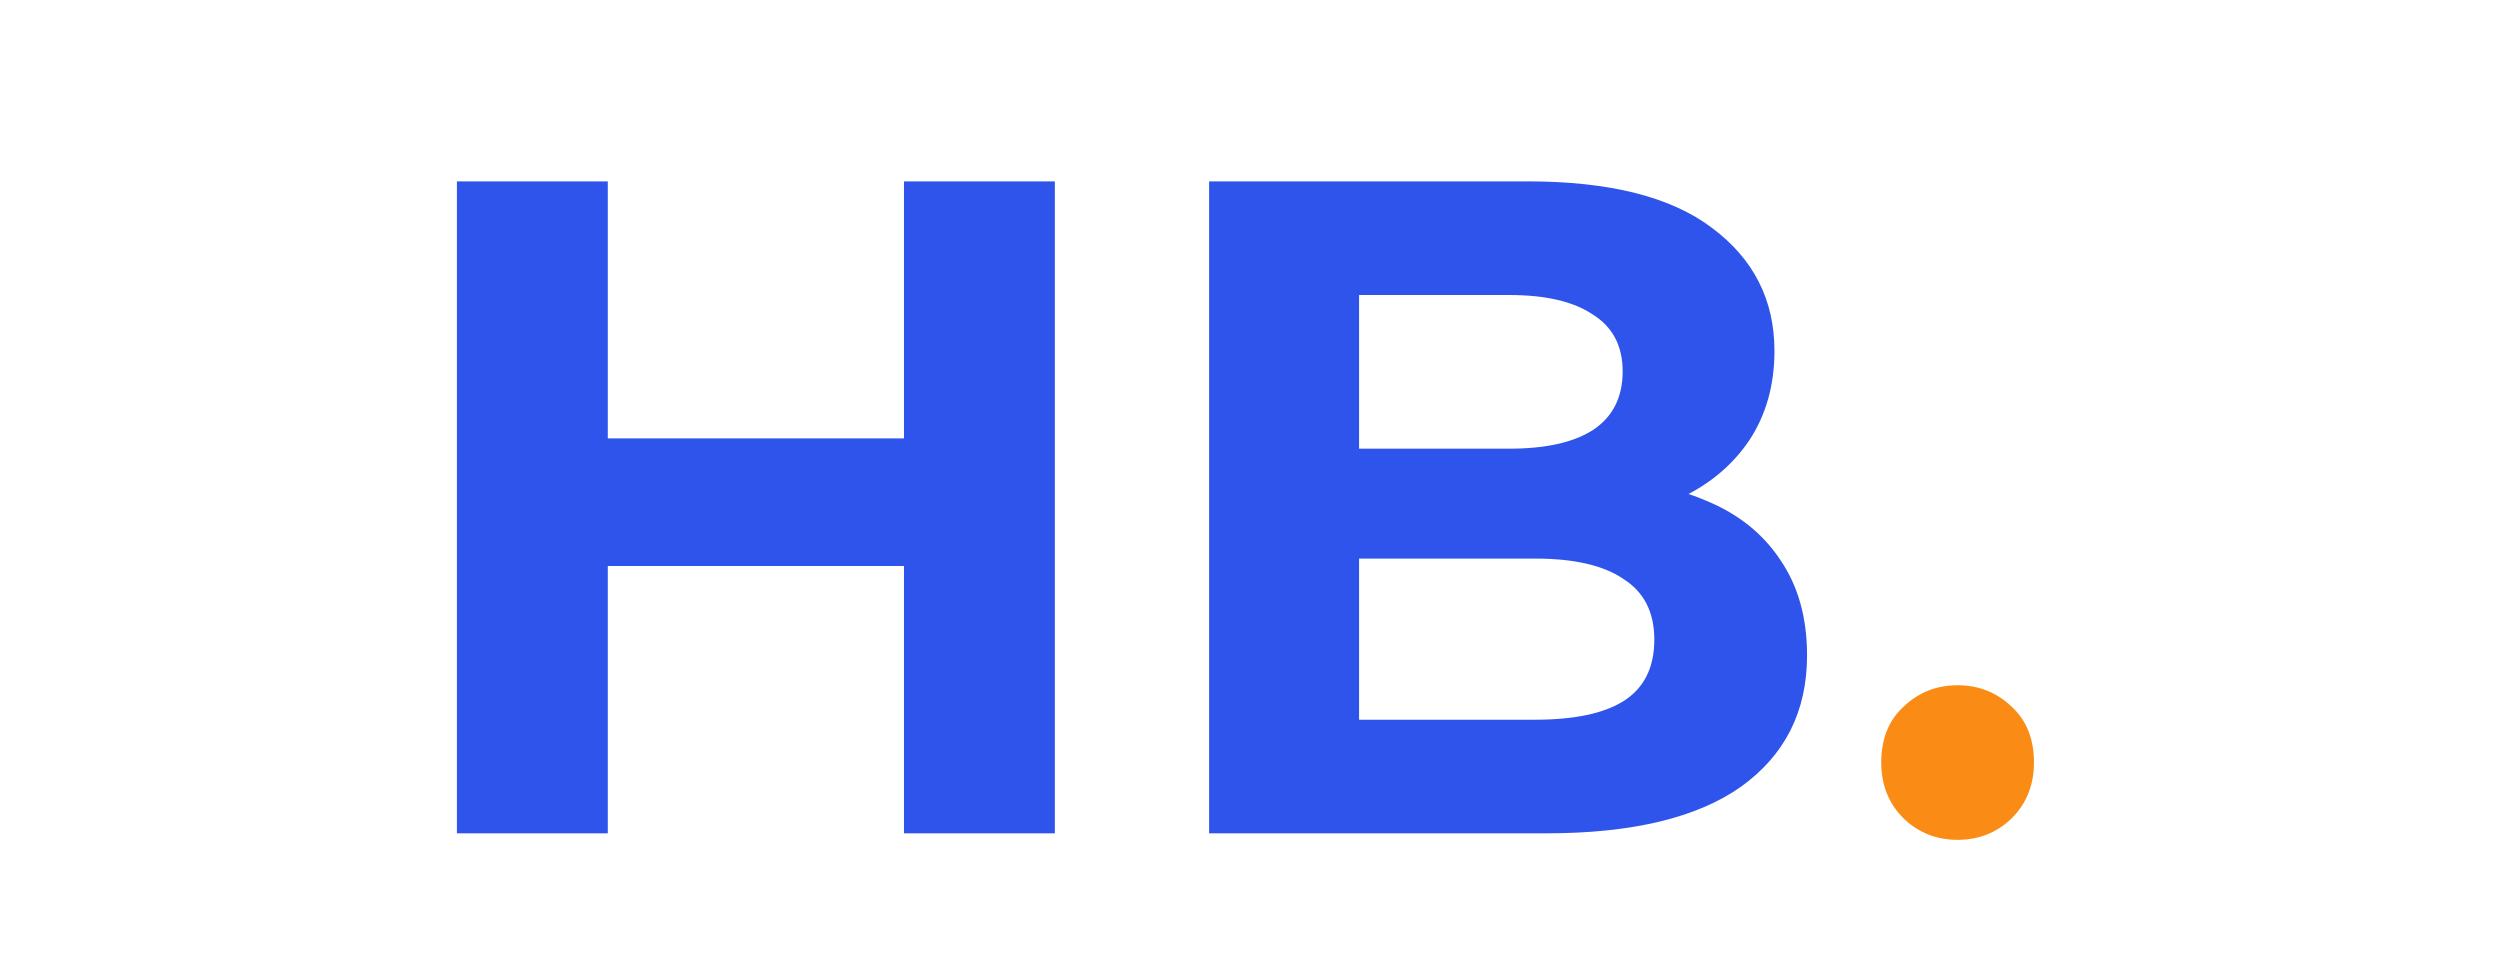 <svg width="102" height="40" viewBox="0 0 102 40" fill="none" xmlns="http://www.w3.org/2000/svg">
    <g clip-path="url(#clip0_42_1135)">
        <path d="M36.882 7.4H43.038V34H36.882V7.4ZM24.798 34H18.642V7.4H24.798V34ZM37.338 23.094H24.342V17.888H37.338V23.094ZM49.332 34V7.4H62.328C65.672 7.4 68.18 8.033 69.852 9.3C71.549 10.567 72.398 12.239 72.398 14.316C72.398 15.709 72.056 16.925 71.372 17.964C70.688 18.977 69.75 19.763 68.56 20.32C67.369 20.877 66.001 21.156 64.456 21.156L65.178 19.598C66.85 19.598 68.332 19.877 69.624 20.434C70.916 20.966 71.916 21.764 72.626 22.828C73.36 23.892 73.728 25.197 73.728 26.742C73.728 29.022 72.828 30.808 71.03 32.1C69.231 33.367 66.584 34 63.088 34H49.332ZM55.45 29.364H62.632C64.228 29.364 65.431 29.111 66.242 28.604C67.078 28.072 67.496 27.236 67.496 26.096C67.496 24.981 67.078 24.158 66.242 23.626C65.431 23.069 64.228 22.79 62.632 22.79H54.994V18.306H61.568C63.062 18.306 64.202 18.053 64.988 17.546C65.798 17.014 66.204 16.216 66.204 15.152C66.204 14.113 65.798 13.341 64.988 12.834C64.202 12.302 63.062 12.036 61.568 12.036H55.45V29.364Z" fill="#2F54EB"/>
        <path d="M79.87 34.266C79.009 34.266 78.274 33.975 77.666 33.392C77.058 32.784 76.754 32.024 76.754 31.112C76.754 30.149 77.058 29.389 77.666 28.832C78.274 28.249 79.009 27.958 79.87 27.958C80.732 27.958 81.466 28.249 82.074 28.832C82.682 29.389 82.986 30.149 82.986 31.112C82.986 32.024 82.682 32.784 82.074 33.392C81.466 33.975 80.732 34.266 79.87 34.266Z" fill="#FA8C16"/>
    </g>
    <defs>
        <clipPath id="clip0_42_1135">
            <rect width="102" height="40" fill="white"/>
        </clipPath>
    </defs>
</svg>
